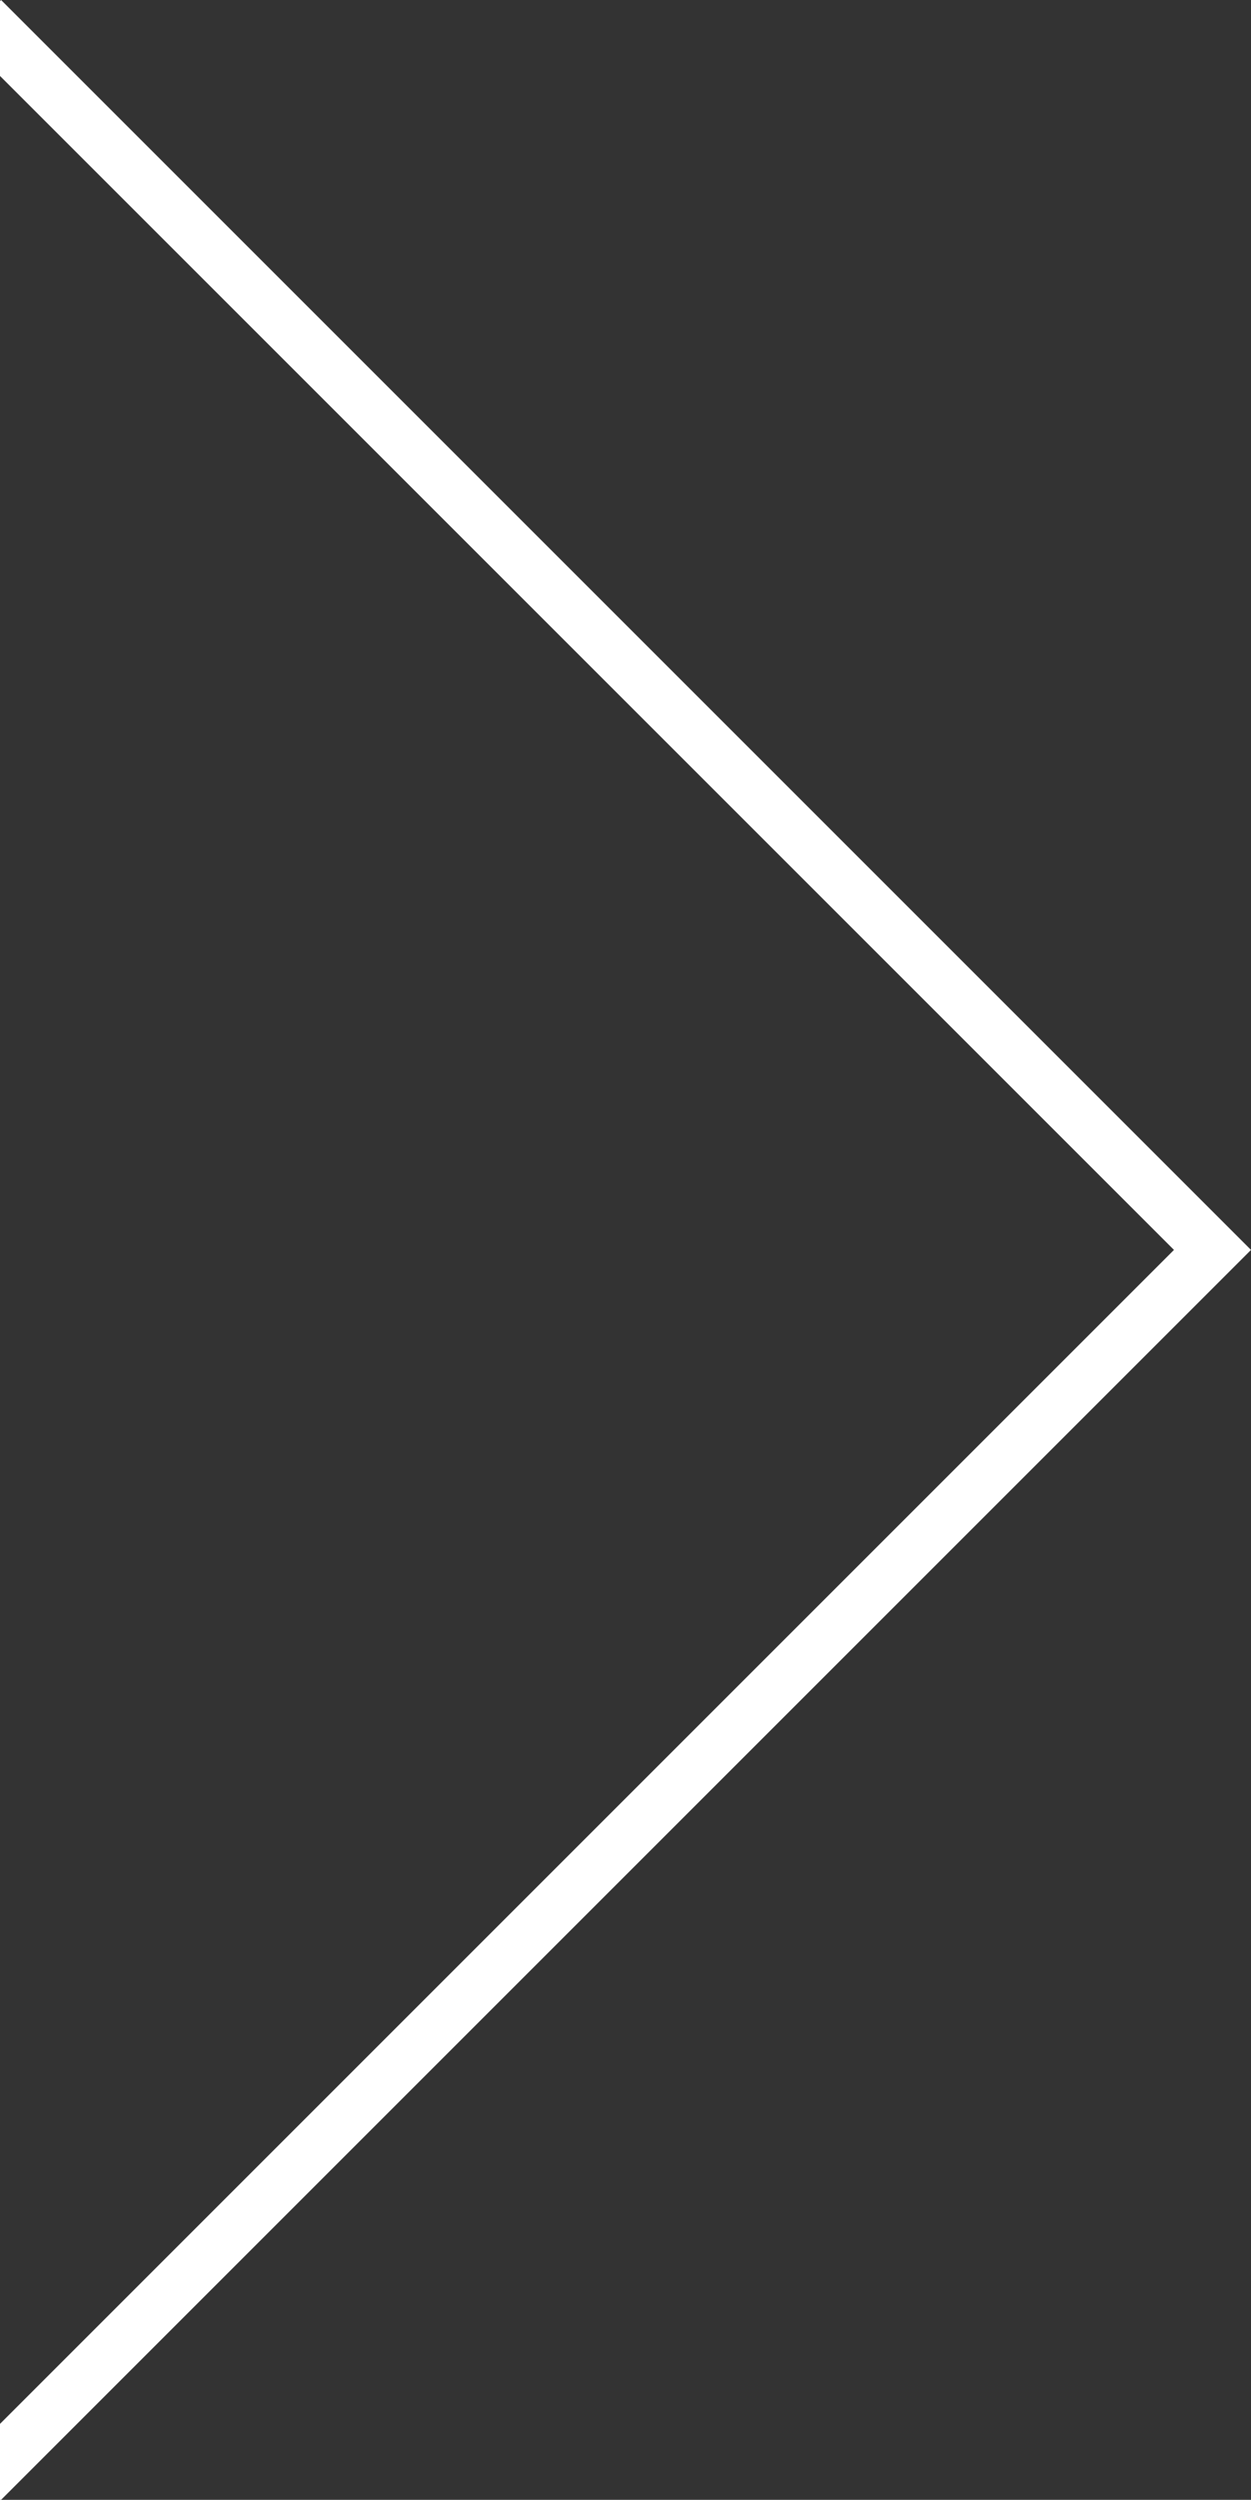 <?xml version="1.0" encoding="utf-8"?><!--Generator: Adobe Illustrator 27.0.1, SVG Export Plug-In . SVG Version: 6.00 Build 0)--><svg version="1.1" id="レイヤー_1" xmlns="http://www.w3.org/2000/svg" xmlns:xlink="http://www.w3.org/1999/xlink" x="0px" y="0px" viewBox="0 0 115.3 230.4" style="enable-background:new 0 0 115.3 230.4" xml:space="preserve"><rect x="0" y="0" width="115.3" height="230.4" fill="#333333" stroke="none"/><style type="text/css">.st0{fill:#FFFFFF;}</style><polygon class="st0" points="0.1,0 0,0.1 0,7 108.2,115.2 0,223.4 0,230.4 0.1,230.4 115.3,115.2 "/></svg>
